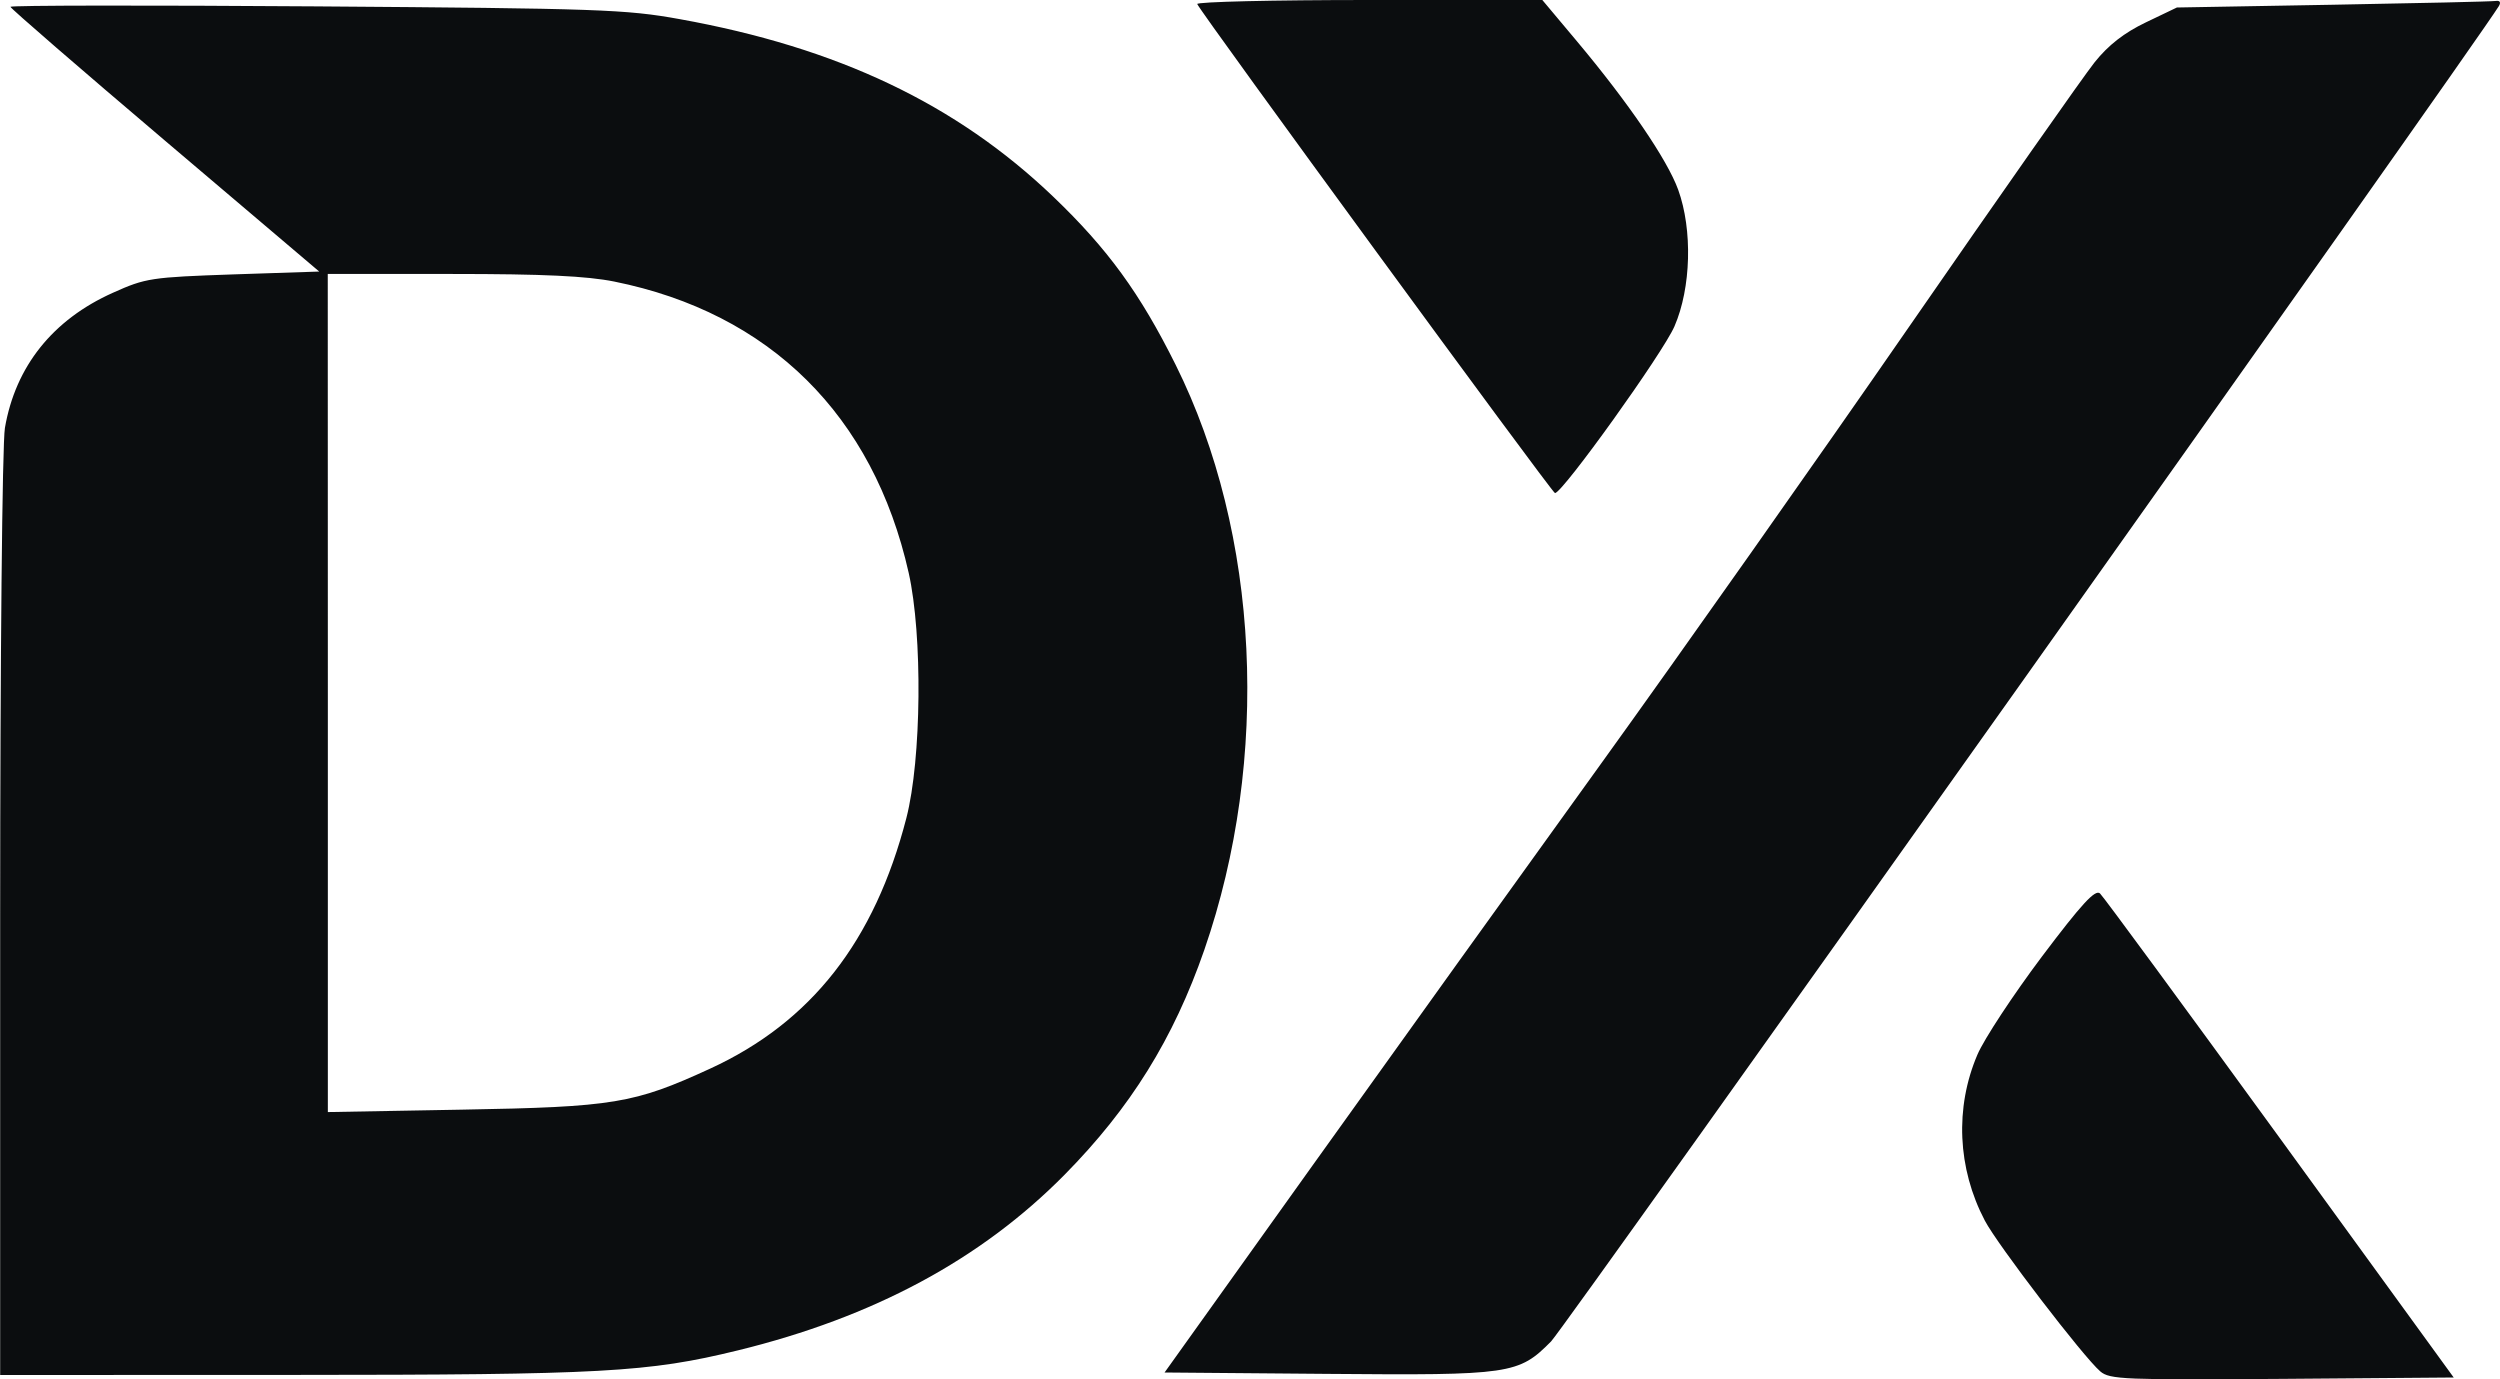 <svg width="29" height="16" viewBox="0 0 29 16" fill="none" xmlns="http://www.w3.org/2000/svg">
<path fill-rule="evenodd" clip-rule="evenodd" d="M13.888 0.047C13.934 0.154 18.006 5.721 18.038 5.72C18.128 5.716 19.292 4.092 19.424 3.785C19.617 3.34 19.635 2.666 19.467 2.201C19.34 1.851 18.888 1.189 18.291 0.477L17.891 1.16867e-07L15.88 1.16867e-07C14.773 -5.76743e-05 13.877 0.021 13.888 0.047ZM27.063 0.055L25.252 0.087L24.891 0.26C24.641 0.38 24.457 0.523 24.298 0.722C24.171 0.881 23.204 2.26 22.149 3.785C21.094 5.311 19.489 7.586 18.584 8.842C17.678 10.098 16.166 12.204 15.223 13.523L13.509 15.921L15.399 15.937C17.526 15.955 17.615 15.942 17.993 15.56C18.148 15.402 28.684 0.559 28.986 0.072C29.013 0.028 29 0.004 28.952 0.011C28.908 0.018 28.058 0.037 27.063 0.055ZM0.121 0.079C0.121 0.096 0.927 0.794 1.912 1.63L3.703 3.15L2.705 3.183C1.754 3.216 1.69 3.225 1.31 3.396C0.612 3.708 0.179 4.251 0.057 4.964C0.026 5.144 0.002 7.663 0.002 10.619L0.002 15.95L3.397 15.949C6.986 15.948 7.519 15.919 8.557 15.665C10.132 15.28 11.38 14.609 12.351 13.625C13.114 12.851 13.612 12.05 13.97 11.019C14.739 8.798 14.612 6.19 13.638 4.233C13.225 3.403 12.849 2.886 12.219 2.283C11.095 1.207 9.717 0.552 7.885 0.222C7.261 0.109 6.945 0.098 3.666 0.074C1.716 0.06 0.121 0.062 0.121 0.079ZM7.125 3.266C8.93 3.63 10.13 4.817 10.541 6.646C10.703 7.37 10.69 8.805 10.514 9.489C10.145 10.918 9.41 11.857 8.238 12.396C7.354 12.802 7.123 12.841 5.357 12.872L3.803 12.9L3.803 8.039L3.802 3.178H5.246C6.305 3.178 6.806 3.202 7.125 3.266ZM23.685 11.098C23.354 11.539 23.017 12.05 22.938 12.234C22.675 12.849 22.706 13.553 23.024 14.159C23.17 14.438 24.166 15.739 24.363 15.908C24.472 16.002 24.642 16.008 26.473 15.995L28.463 15.979L26.448 13.205C25.339 11.68 24.4 10.401 24.36 10.364C24.305 10.313 24.147 10.485 23.685 11.098Z" fill="#0B0D0F"/>
</svg>
